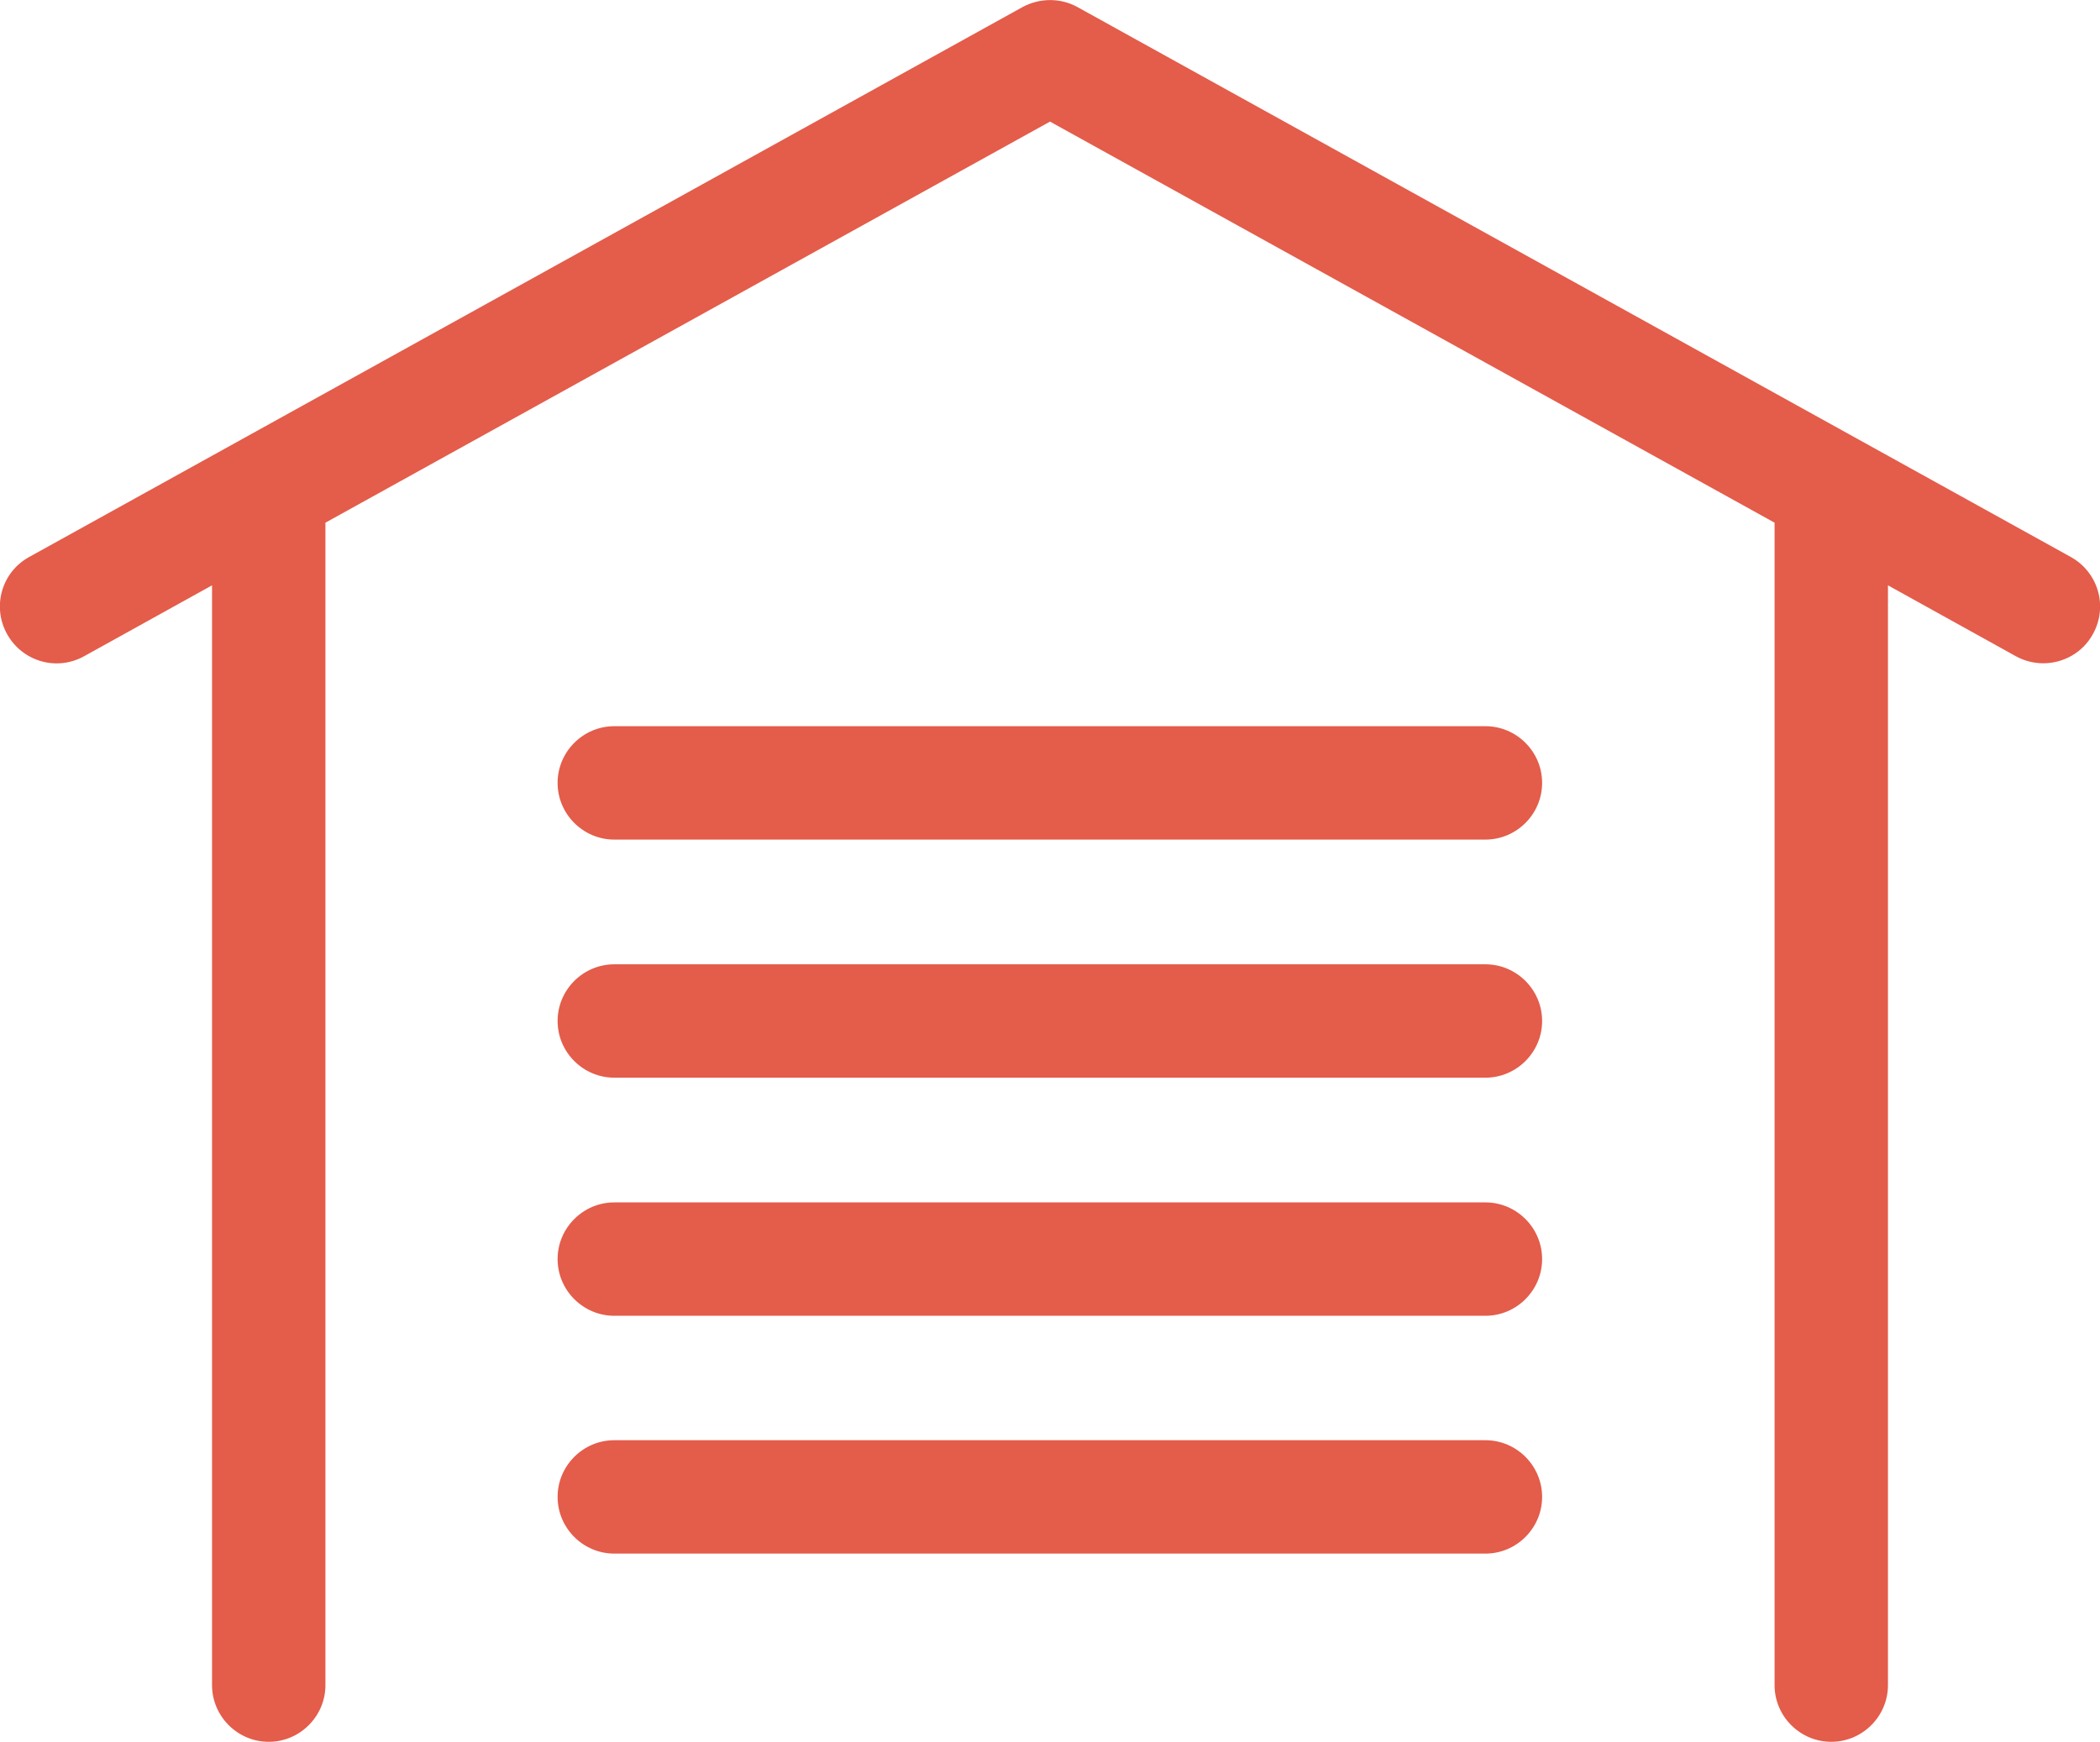 <?xml version="1.0" encoding="UTF-8"?>
<svg id="Calque_1" data-name="Calque 1" xmlns="http://www.w3.org/2000/svg" viewBox="0 0 74.08 61.45">
  <defs>
    <style>
      .cls-1 {
        fill: #e45c4a;
      }
    </style>
  </defs>
  <path class="cls-1" d="M73.05,19.65L38.01.25c-.6-.33-1.33-.33-1.94,0L1.03,19.65c-.97.53-1.32,1.75-.78,2.72s1.75,1.32,2.72.78l4.51-2.5v38.8c0,1.1.9,2,2,2s2-.9,2-2V18.44l25.56-14.15,25.56,14.15v41.01c0,1.1.9,2,2,2s2-.9,2-2V20.65l4.51,2.5c.31.17.64.25.97.25.7,0,1.39-.37,1.75-1.03.54-.97.19-2.18-.78-2.72Z"/>
  <path class="cls-1" d="M52.4,29.62h-30.73c-1.1,0-2-.9-2-2s.9-2,2-2h30.73c1.1,0,2,.9,2,2s-.9,2-2,2Z"/>
  <path class="cls-1" d="M52.4,38.02h-30.73c-1.1,0-2-.9-2-2s.9-2,2-2h30.73c1.1,0,2,.9,2,2s-.9,2-2,2Z"/>
  <path class="cls-1" d="M52.4,46.42h-30.73c-1.1,0-2-.9-2-2s.9-2,2-2h30.73c1.1,0,2,.9,2,2s-.9,2-2,2Z"/>
  <path class="cls-1" d="M52.4,54.81h-30.73c-1.1,0-2-.9-2-2s.9-2,2-2h30.73c1.1,0,2,.9,2,2s-.9,2-2,2Z"/>
</svg>